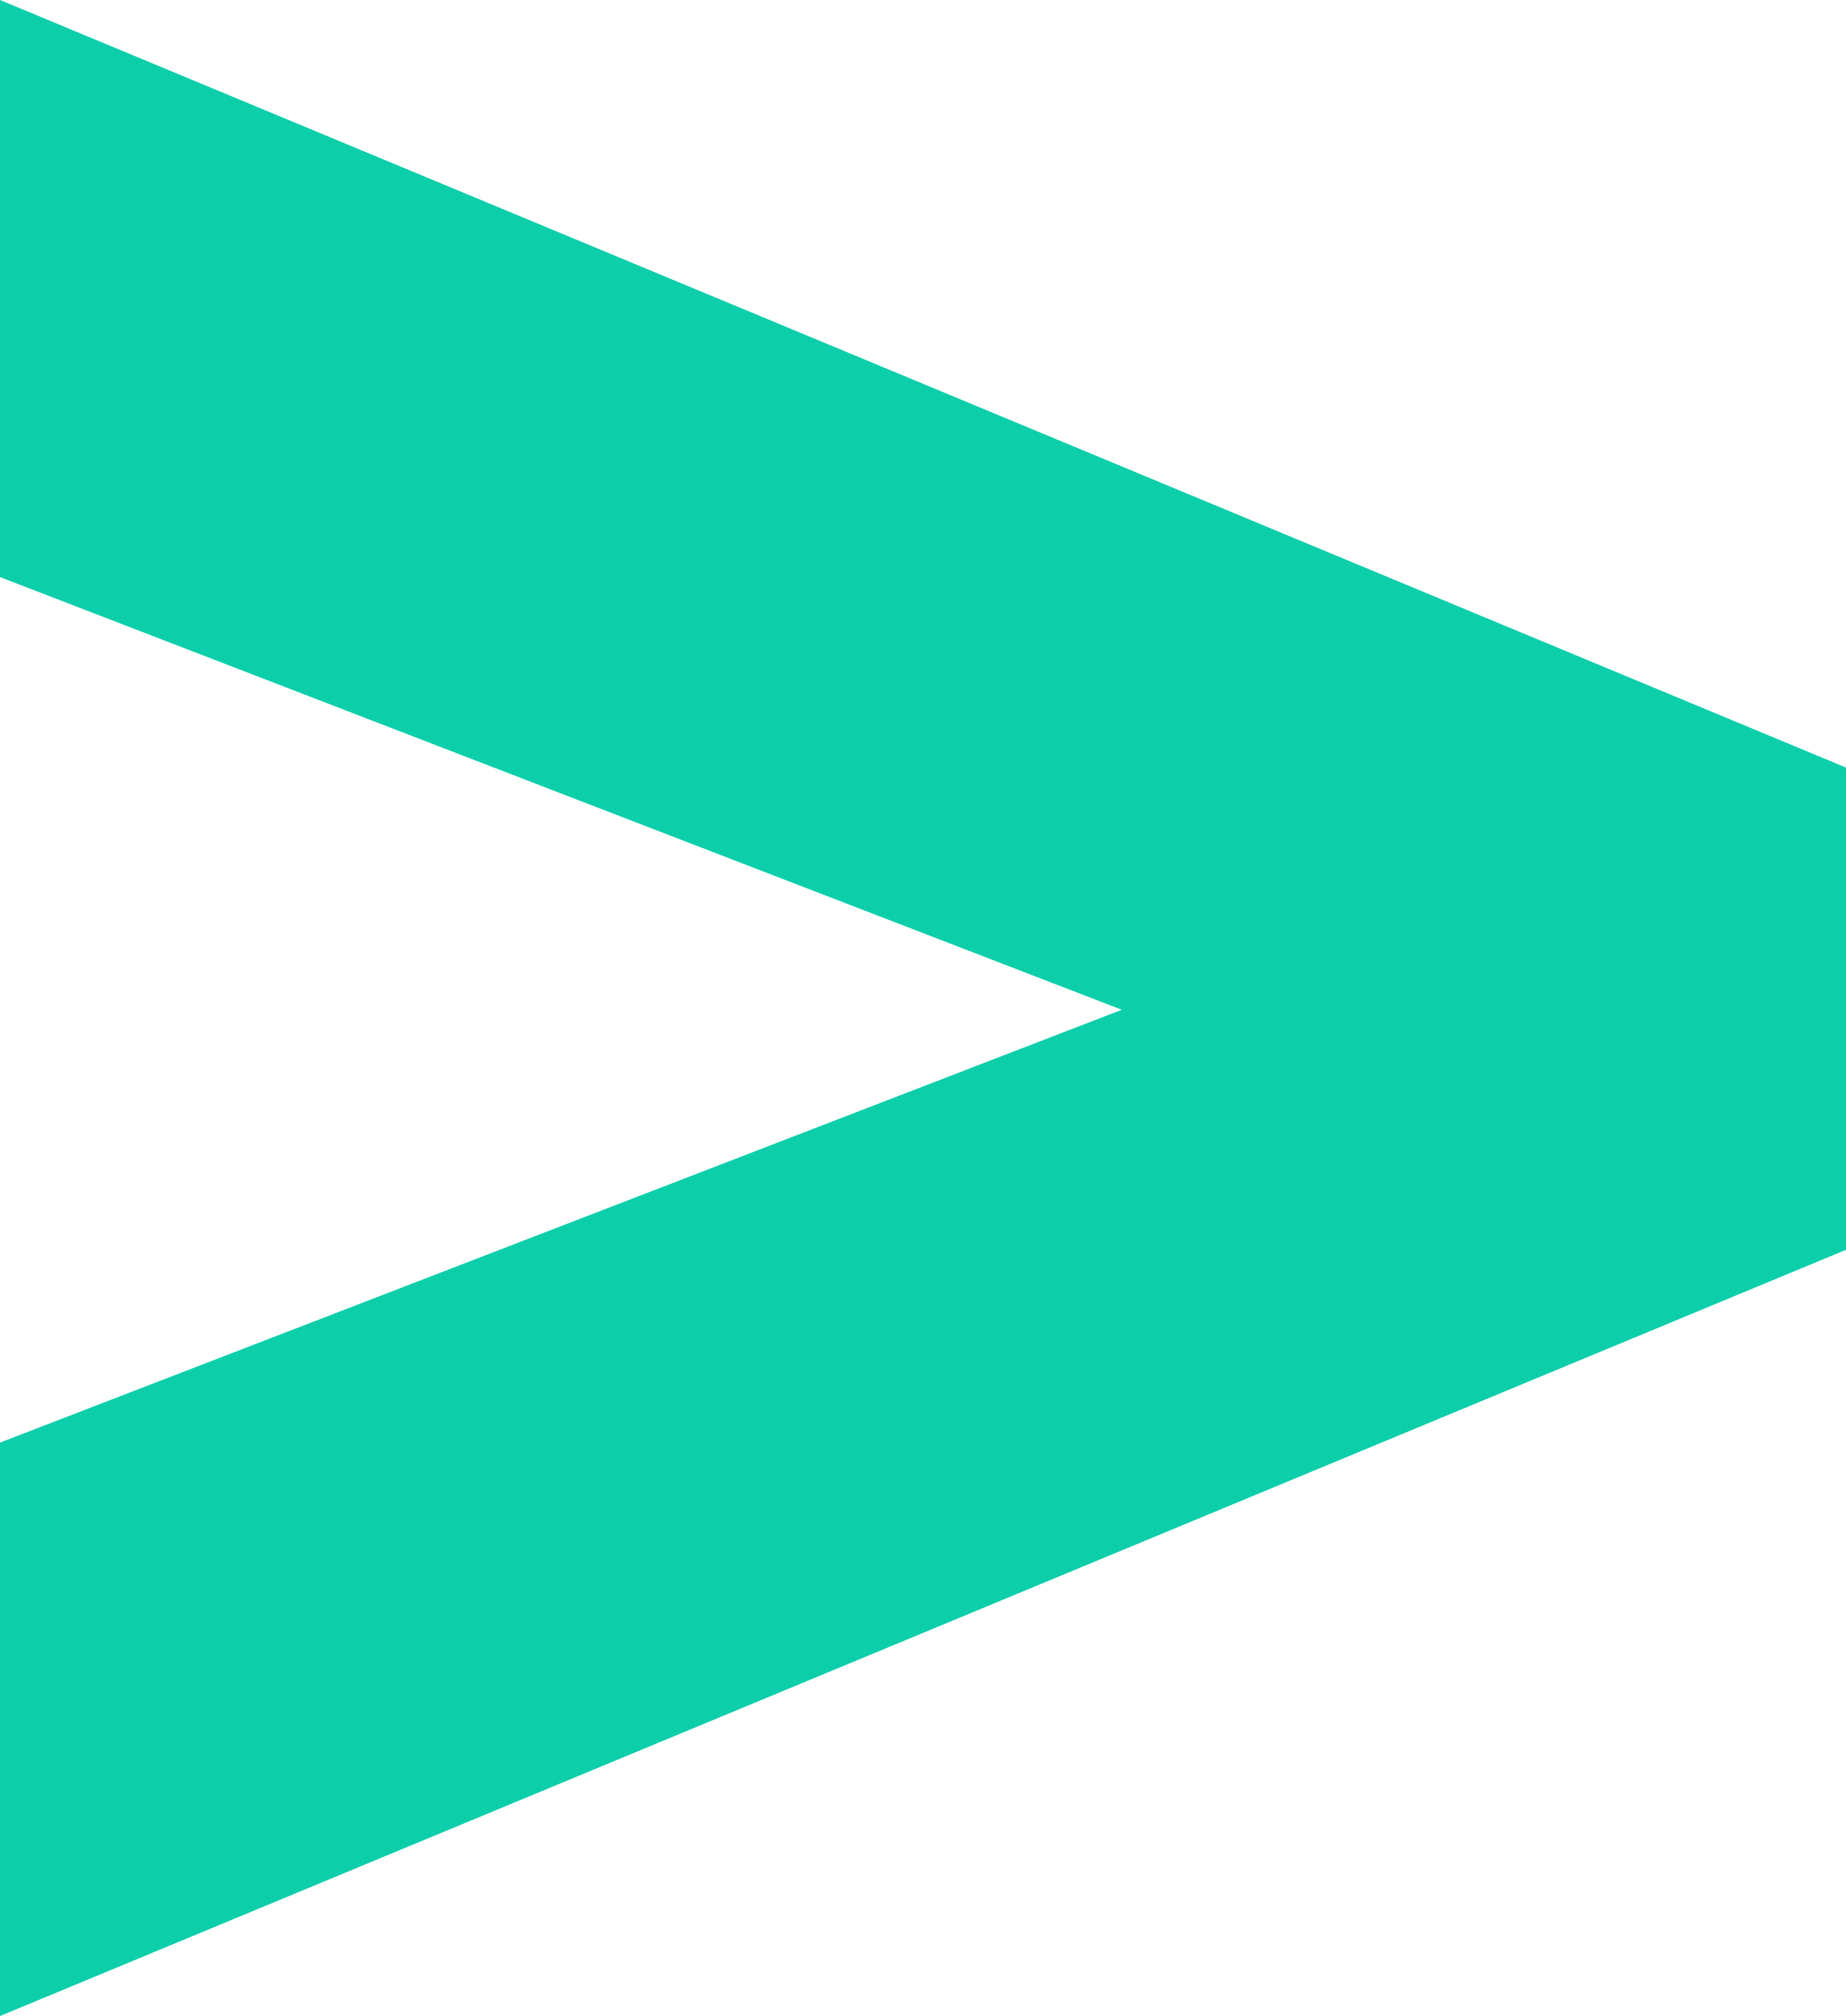 <svg width="413" height="451" viewBox="0 0 413 451" fill="none" xmlns="http://www.w3.org/2000/svg">
<g style="mix-blend-mode:color">
<path d="M2.38825e-05 322.721L250.979 225.892L4.08098e-05 129.094L5.20956e-05 -1.27371e-05L413 171.713L413 279.589L1.26679e-05 451L2.38851e-05 322.69L2.38825e-05 322.721Z" fill="#0CCFAA"/>
</g>
</svg>
